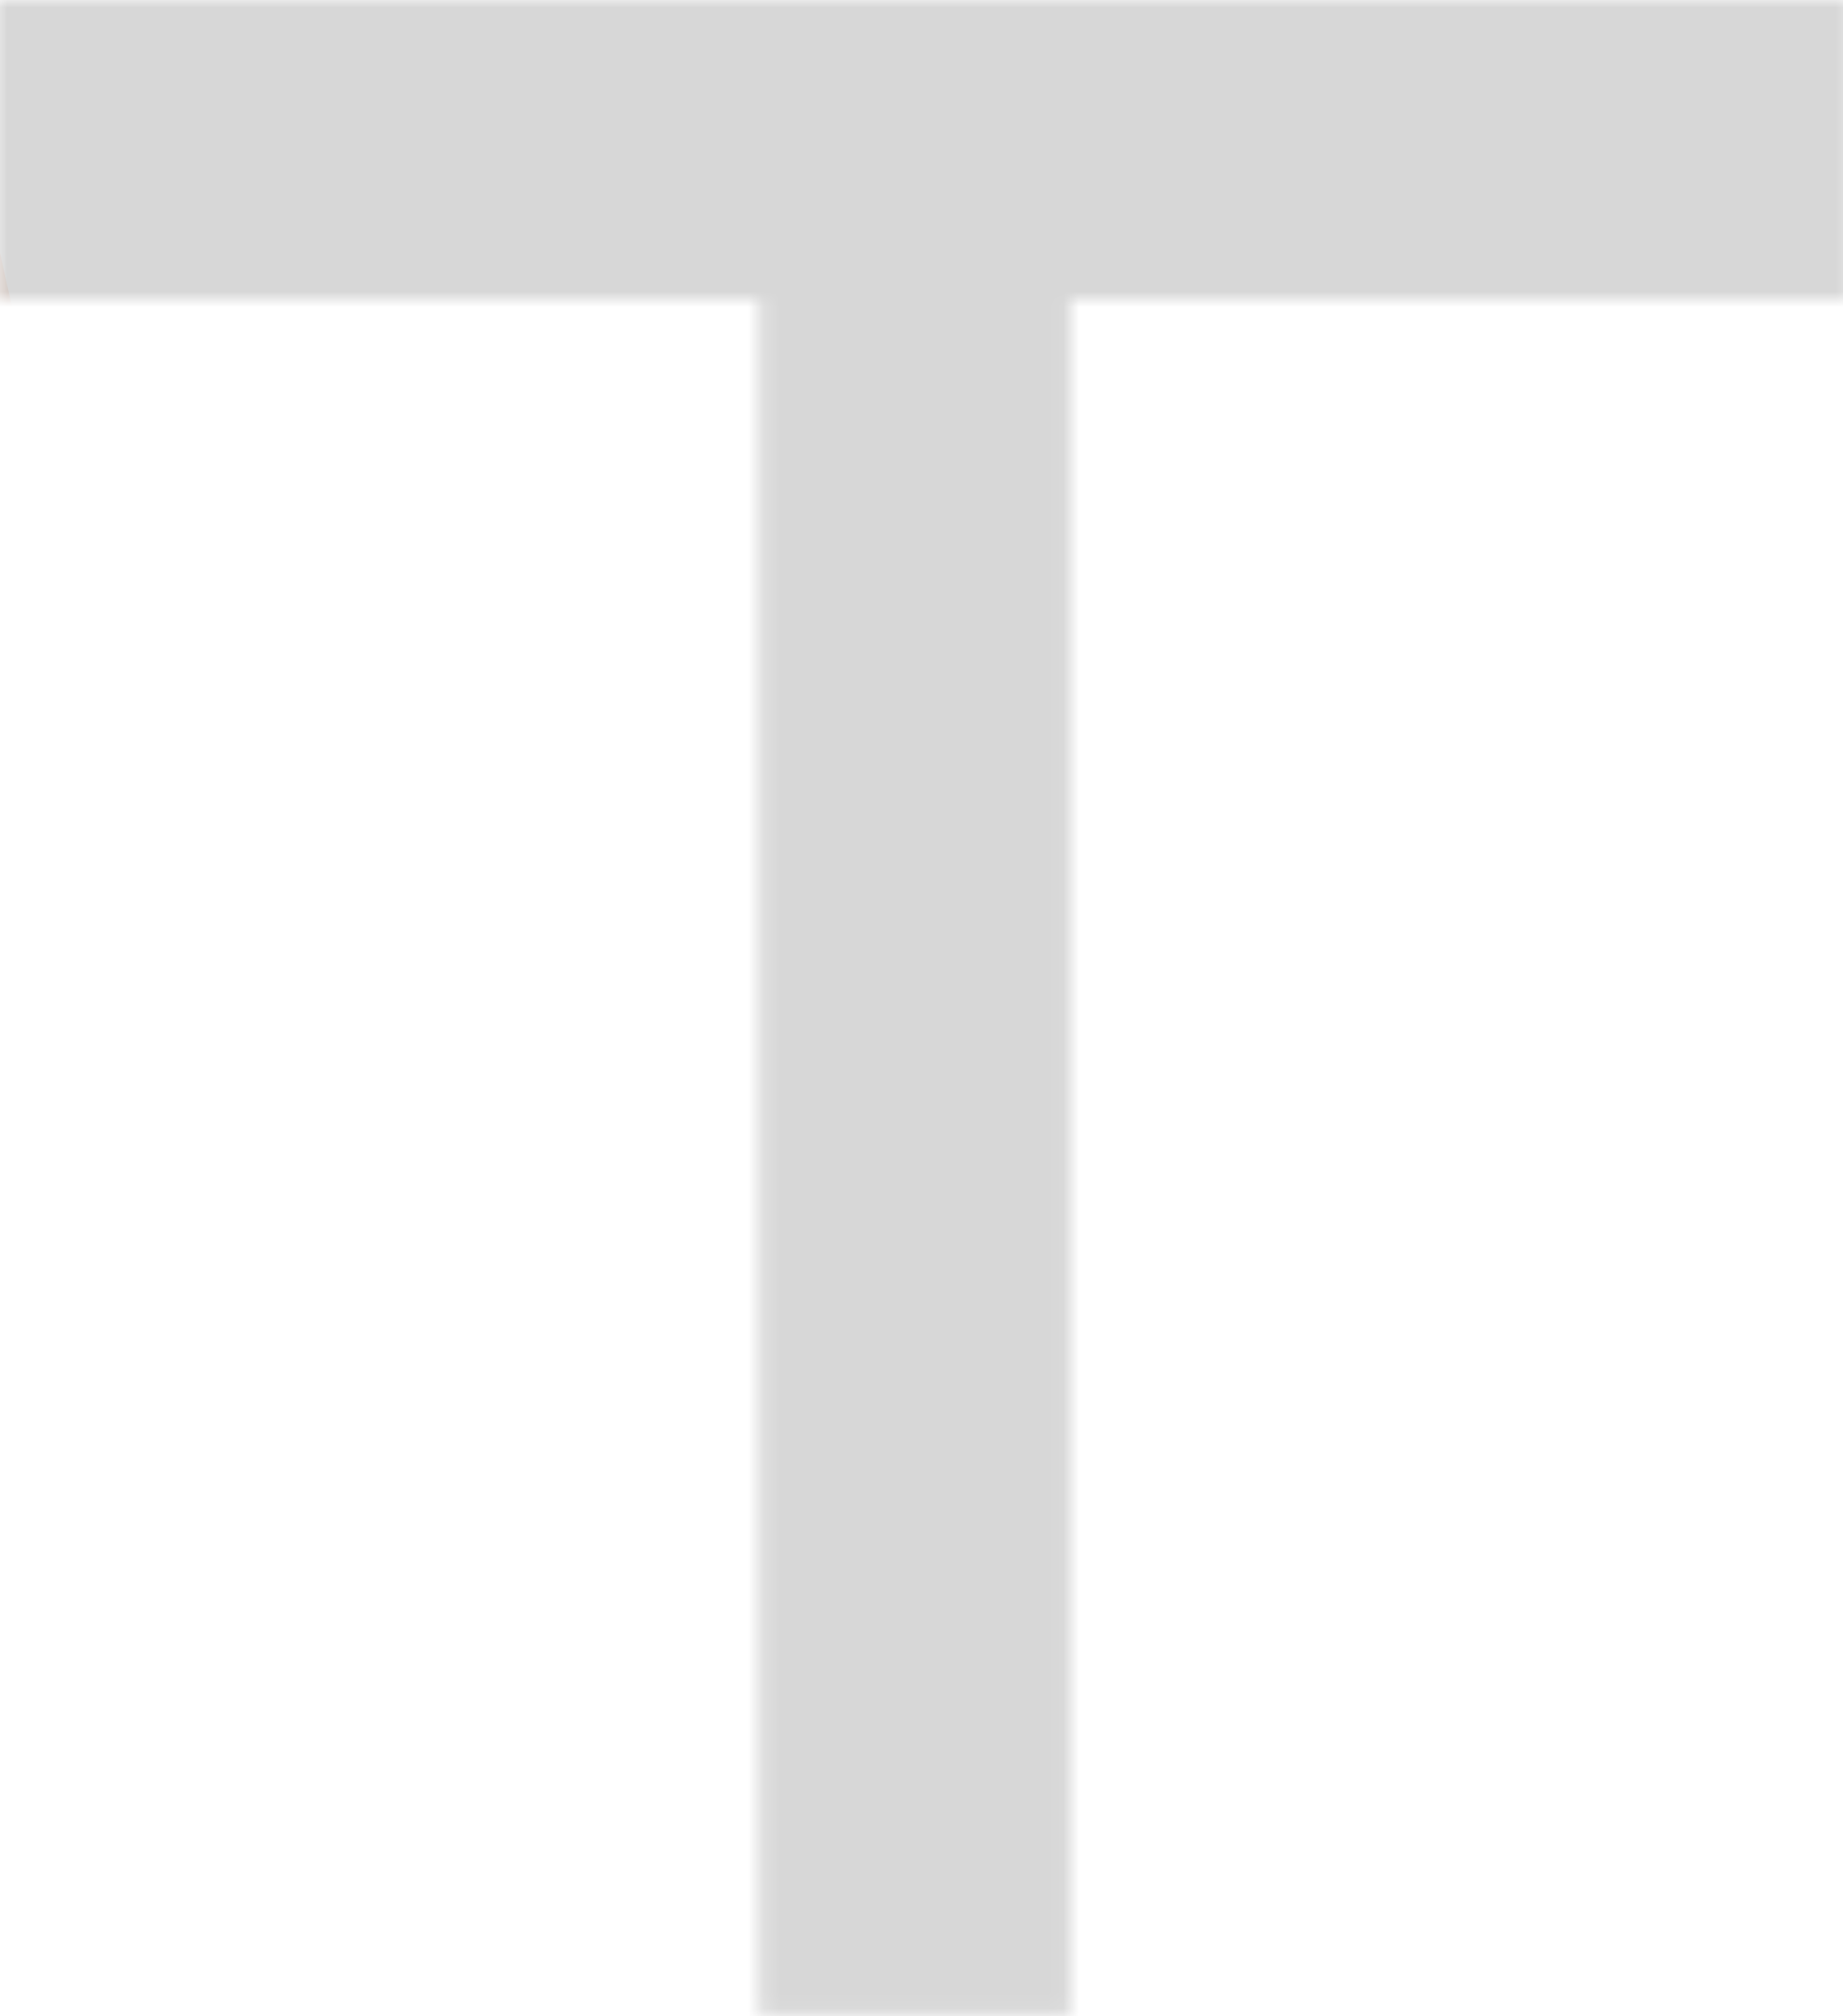 <svg width="117" height="128" viewBox="0 0 117 128" fill="none" xmlns="http://www.w3.org/2000/svg">
<g clip-path="url(#clip0_3253_2396)">
<mask id="mask0_3253_2396" style="mask-type:alpha" maskUnits="userSpaceOnUse" x="-333" y="-1" width="1569" height="130">
<path d="M-332.18 127.93L-269.655 -0.045H-246.62L-184.461 127.93H-206.216L-249.18 39.81C-250.276 37.495 -251.373 35.24 -252.47 33.046C-253.567 30.852 -254.664 28.658 -255.761 26.465C-256.736 24.271 -257.711 21.955 -258.686 19.517C-259.661 17.08 -260.636 14.398 -261.611 11.473L-255.761 11.29C-256.858 14.216 -257.955 16.958 -259.052 19.517C-260.027 22.077 -261.063 24.514 -262.16 26.83C-263.257 29.146 -264.354 31.462 -265.451 33.777C-266.548 35.971 -267.644 38.226 -268.741 40.542L-311.339 127.93H-332.18ZM-304.94 97.948L-297.079 78.934H-221.208L-218.1 97.948H-304.94ZM-134.333 127.93V-0.045H-114.589V108.917H-29.028V127.93H-134.333ZM48.205 127.93V18.969H-0.425V-0.045H117.677V18.969H67.95V127.93H48.205ZM169.179 127.93V-0.045H275.398V18.969H188.923V108.917H275.398V127.93H169.179ZM179.965 71.804V52.791H265.343V71.804H179.965ZM337.896 127.93V-0.045H412.67C420.226 -0.045 427.113 1.723 433.329 5.257C439.666 8.67 444.724 13.362 448.503 19.334C452.281 25.307 454.17 31.949 454.17 39.262C454.17 46.941 452.098 53.949 447.954 60.286C443.81 66.502 438.326 71.499 431.5 75.278C424.675 78.934 417.179 80.763 409.013 80.763H357.641V127.93H337.896ZM436.985 127.93L393.474 70.159L414.498 65.588L461.666 128.113L436.985 127.93ZM357.641 61.749H407.185C411.817 61.749 416.082 60.713 419.983 58.641C424.005 56.569 427.174 53.827 429.489 50.414C431.927 47.002 433.146 43.284 433.146 39.262C433.146 35.484 431.927 32.071 429.489 29.024C427.174 25.977 424.005 23.539 419.983 21.711C416.082 19.883 411.817 18.969 407.185 18.969H357.641V61.749ZM522.681 127.93V-0.045H542.06L600.38 72.17H593.433L651.753 -0.045H671.132V127.93H651.387V73.632C651.387 63.516 651.631 54.01 652.119 45.112C652.606 36.215 653.581 27.135 655.044 17.872L657.055 25.368L602.94 91.183H590.873L536.758 25.368L538.769 17.872C540.232 27.135 541.207 36.215 541.695 45.112C542.182 54.01 542.426 63.516 542.426 73.632V127.93H522.681ZM739.102 127.93V108.369H772.558V19.517H739.102V-0.045H825.759V19.517H792.303V108.369H825.759V127.93H739.102ZM893.68 127.93V-0.045H913.242L1017.08 104.712L1015.99 106.357C1015.38 102.701 1014.83 98.801 1014.34 94.657C1013.98 90.391 1013.67 86.064 1013.43 81.677C1013.18 77.167 1012.94 72.657 1012.7 68.148C1012.57 63.516 1012.45 59.007 1012.33 54.619C1012.33 50.231 1012.33 46.026 1012.33 42.004V-0.045H1032.08V127.93H1012.15L909.586 27.013L909.768 24.453C910.012 26.647 910.256 29.268 910.5 32.315C910.743 35.362 911.048 38.653 911.414 42.187C911.779 45.722 912.084 49.378 912.328 53.157C912.694 56.813 912.937 60.53 913.059 64.309C913.303 67.965 913.425 71.439 913.425 74.729V127.93H893.68ZM1098.64 127.93V-0.045H1163.36C1175.06 -0.045 1185.36 1.662 1194.26 5.074C1203.27 8.487 1210.83 13.18 1216.93 19.152C1223.02 25.002 1227.59 31.766 1230.64 39.445C1233.68 47.123 1235.21 55.289 1235.21 63.943C1235.21 72.718 1233.68 81.006 1230.64 88.807C1227.59 96.485 1223.02 103.25 1216.93 109.1C1210.83 114.95 1203.27 119.582 1194.26 122.994C1185.36 126.285 1175.06 127.93 1163.36 127.93H1098.64ZM1118.38 110.928L1117.84 108.917H1162.44C1171.59 108.917 1179.39 107.759 1185.85 105.443C1192.43 103.128 1197.79 99.898 1201.93 95.754C1206.08 91.61 1209.13 86.856 1211.08 81.494C1213.15 76.009 1214.18 70.159 1214.18 63.943C1214.18 57.849 1213.15 52.12 1211.08 46.758C1209.13 41.395 1206.08 36.642 1201.93 32.498C1197.79 28.232 1192.43 24.941 1185.85 22.625C1179.39 20.188 1171.59 18.969 1162.44 18.969H1117.29L1118.38 17.323V110.928Z" fill="#E4E3DF"/>
</mask>
<g mask="url(#mask0_3253_2396)">
<rect x="-366.496" y="-17.982" width="1643.82" height="164.965" fill="#D7D7D7"/>
<g opacity="0.3" filter="url(#filter0_f_3253_2396)">
<path d="M323.443 -85.791C299.604 -183.574 237.231 -272.991 145.15 -341.386C53.07 -409.782 -64.055 -453.693 -189.648 -466.906C-315.241 -480.118 -442.942 -461.963 -554.679 -415.009C-666.416 -368.055 -756.531 -294.681 -812.269 -205.269C-868.008 -115.858 -886.548 -14.938 -865.266 83.209C-843.984 181.355 -783.958 271.758 -693.682 341.623C-603.406 411.488 -487.452 457.277 -362.231 472.511C-237.009 487.744 -108.861 471.651 4.078 426.507L-269.809 3.498L323.443 -85.791Z" fill="url(#paint0_radial_3253_2396)"/>
</g>
<g style="mix-blend-mode:plus-lighter" opacity="0.1" filter="url(#filter1_f_3253_2396)">
<path d="M288.102 -188.4C261.976 -233.876 220.134 -272.68 167.332 -300.399C114.531 -328.118 52.89 -343.639 -10.582 -345.198C-74.053 -346.757 -136.807 -334.29 -191.709 -309.216C-246.61 -284.142 -291.455 -247.466 -321.144 -203.36C-350.832 -159.254 -364.174 -109.488 -359.65 -59.72C-355.127 -9.952 -332.92 37.821 -295.556 78.164C-258.192 118.508 -207.169 149.804 -148.29 168.494C-89.411 187.184 -25.039 192.517 37.507 183.888L-21.181 -78.711L288.102 -188.4Z" fill="url(#paint1_radial_3253_2396)"/>
</g>
</g>
</g>
<defs>
<filter id="filter0_f_3253_2396" x="-1051.93" y="-649.185" width="1553.45" height="1305.36" filterUnits="userSpaceOnUse" color-interpolation-filters="sRGB">
<feFlood flood-opacity="0" result="BackgroundImageFix"/>
<feBlend mode="normal" in="SourceGraphic" in2="BackgroundImageFix" result="shape"/>
<feGaussianBlur stdDeviation="89.04" result="effect1_foregroundBlur_3253_2396"/>
</filter>
<filter id="filter1_f_3253_2396" x="-584.645" y="-569.462" width="1096.88" height="981.501" filterUnits="userSpaceOnUse" color-interpolation-filters="sRGB">
<feFlood flood-opacity="0" result="BackgroundImageFix"/>
<feBlend mode="normal" in="SourceGraphic" in2="BackgroundImageFix" result="shape"/>
<feGaussianBlur stdDeviation="112.067" result="effect1_foregroundBlur_3253_2396"/>
</filter>
<radialGradient id="paint0_radial_3253_2396" cx="0" cy="0" r="1" gradientUnits="userSpaceOnUse" gradientTransform="translate(111.781 3.498) rotate(76.299) scale(479.779 597.519)">
<stop offset="0.055" stop-color="#F97070"/>
<stop offset="0.65" stop-color="#2F69C0"/>
<stop offset="1" stop-color="#131581"/>
</radialGradient>
<radialGradient id="paint1_radial_3253_2396" cx="0" cy="0" r="1" gradientUnits="userSpaceOnUse" gradientTransform="translate(-21.181 -78.711) rotate(-151.09) scale(317.137 285.276)">
<stop offset="0.055" stop-color="#E48603"/>
<stop offset="0.65" stop-color="#C32B40" stop-opacity="0.5"/>
<stop offset="1" stop-color="#C32B40" stop-opacity="0"/>
</radialGradient>
<clipPath id="clip0_3253_2396">
<rect width="117" height="128" fill="white"/>
</clipPath>
</defs>
</svg>
